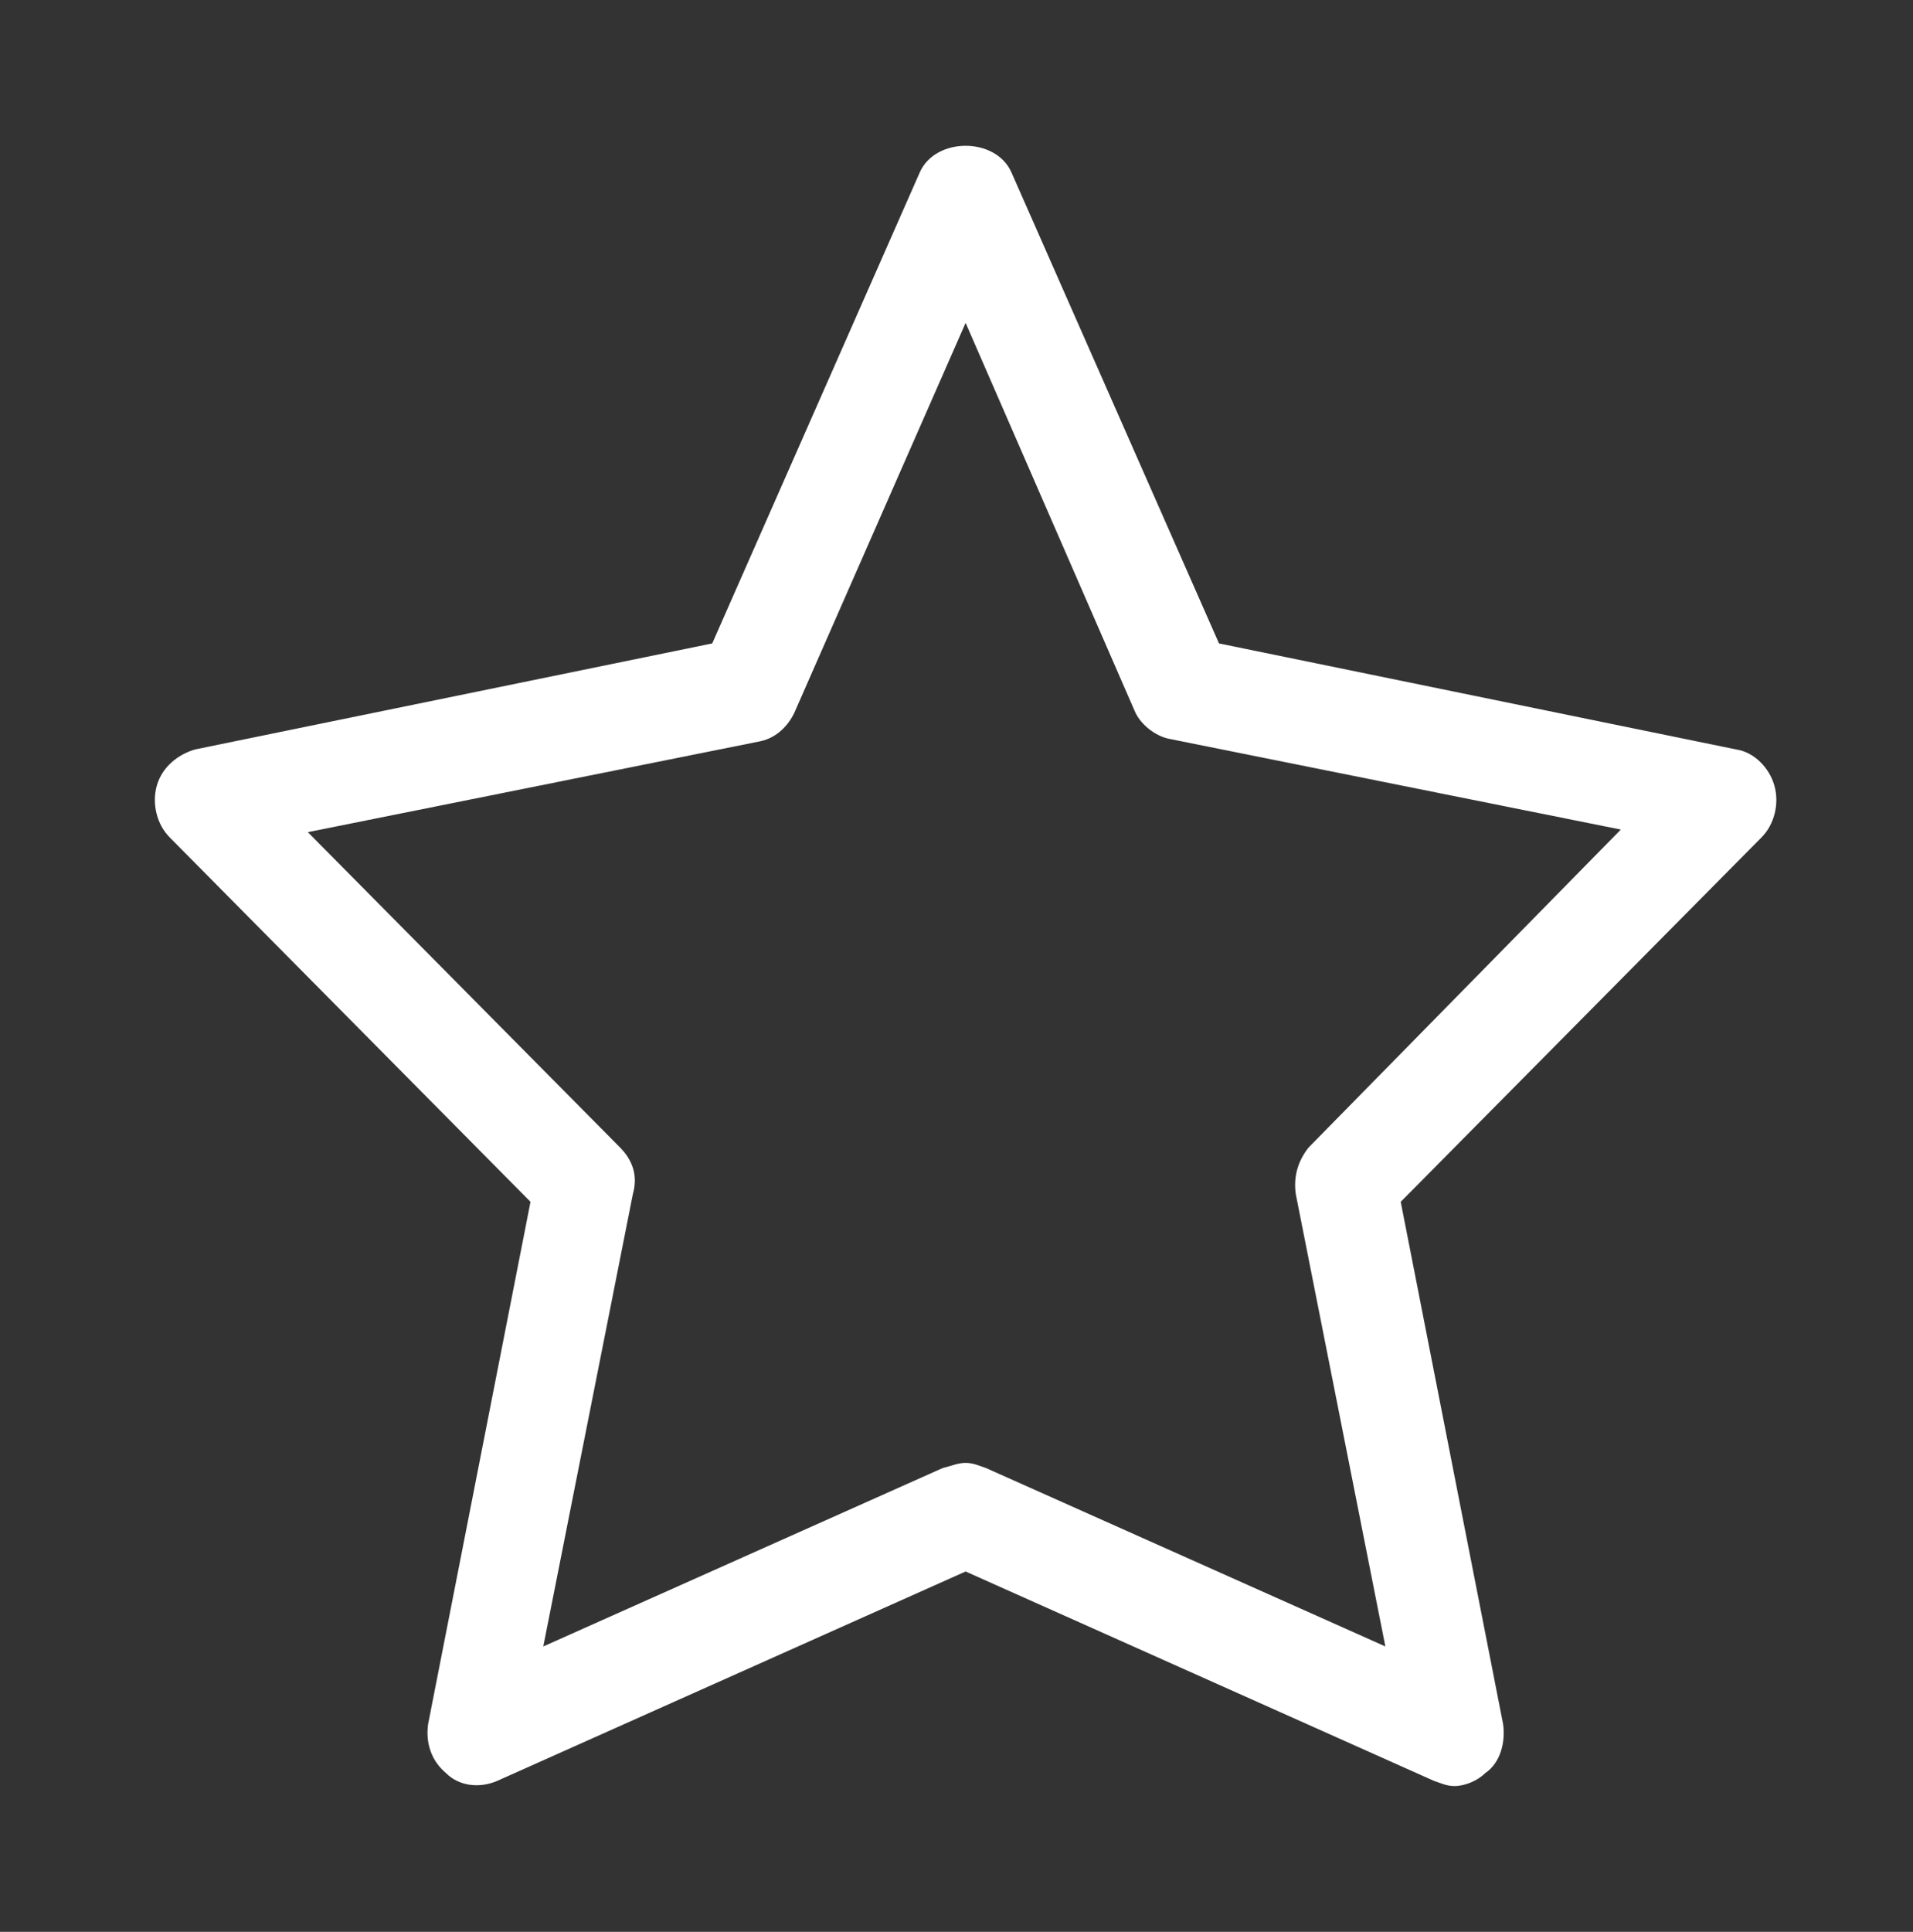 <?xml version="1.0" encoding="UTF-8"?> <svg xmlns="http://www.w3.org/2000/svg" viewBox="1947.5 2447 105 106" width="105" height="106"><rect x="1947.5" y="2447" width="105" height="106" fill="#333333" stroke="none"/><path fill="#ffffff" stroke="none" fill-opacity="1" stroke-width="1" stroke-opacity="1" color="rgb(51, 51, 51)" class="st1" id="tSvg18ec7857625" title="Path 12" d="M 2027.332 2545 C 2026.911 2545 2026.63 2544.858 2026.208 2544.716 C 2017.639 2540.886 2009.069 2537.057 2000.5 2533.227 C 1991.931 2537.057 1983.361 2540.886 1974.792 2544.716 C 1973.808 2545.142 1972.685 2545 1971.982 2544.291 C 1971.139 2543.582 1970.858 2542.589 1970.999 2541.596 C 1972.872 2532.045 1974.745 2522.494 1976.618 2512.943 C 1970.015 2506.277 1963.413 2499.61 1956.81 2492.943 C 1956.108 2492.234 1955.827 2491.099 1956.108 2490.106 C 1956.389 2489.113 1957.232 2488.404 1958.215 2488.12 C 1967.674 2486.182 1977.133 2484.243 1986.592 2482.305 C 1990.385 2473.7 1994.178 2465.094 1997.971 2456.489 C 1998.814 2454.503 2002.186 2454.503 2003.029 2456.489 C 2006.822 2465.094 2010.615 2473.7 2014.408 2482.305 C 2023.867 2484.243 2033.326 2486.182 2042.785 2488.12 C 2043.768 2488.262 2044.611 2489.113 2044.892 2490.106 C 2045.173 2491.099 2044.892 2492.234 2044.19 2492.943 C 2037.587 2499.61 2030.985 2506.277 2024.382 2512.943 C 2026.255 2522.494 2028.128 2532.045 2030.001 2541.596 C 2030.142 2542.589 2029.861 2543.723 2029.018 2544.291 C 2028.596 2544.716 2027.894 2545 2027.332 2545C 2027.332 2545 2027.332 2545 2027.332 2545Z M 2000.5 2527.269 C 2000.921 2527.269 2001.202 2527.411 2001.624 2527.553 C 2008.929 2530.816 2016.234 2534.078 2023.539 2537.34 C 2021.9 2529.066 2020.261 2520.792 2018.622 2512.518 C 2018.482 2511.525 2018.763 2510.674 2019.325 2509.964 C 2025.038 2504.149 2030.75 2498.333 2036.463 2492.518 C 2028.222 2490.863 2019.98 2489.208 2011.739 2487.553 C 2010.896 2487.411 2010.053 2486.702 2009.772 2485.993 C 2006.681 2478.901 2003.591 2471.808 2000.5 2464.716 C 1997.363 2471.856 1994.225 2478.995 1991.088 2486.135 C 1990.666 2486.986 1989.964 2487.553 1989.121 2487.695 C 1980.879 2489.35 1972.638 2491.005 1964.396 2492.66 C 1970.109 2498.428 1975.822 2504.196 1981.535 2509.964 C 1982.237 2510.674 1982.518 2511.525 1982.237 2512.518 C 1980.598 2520.792 1978.959 2529.066 1977.32 2537.34 C 1984.626 2534.078 1991.931 2530.816 1999.236 2527.553 C 1999.798 2527.411 2000.079 2527.269 2000.5 2527.269C 2000.5 2527.269 2000.5 2527.269 2000.5 2527.269Z" style=""></path><defs> </defs></svg> 